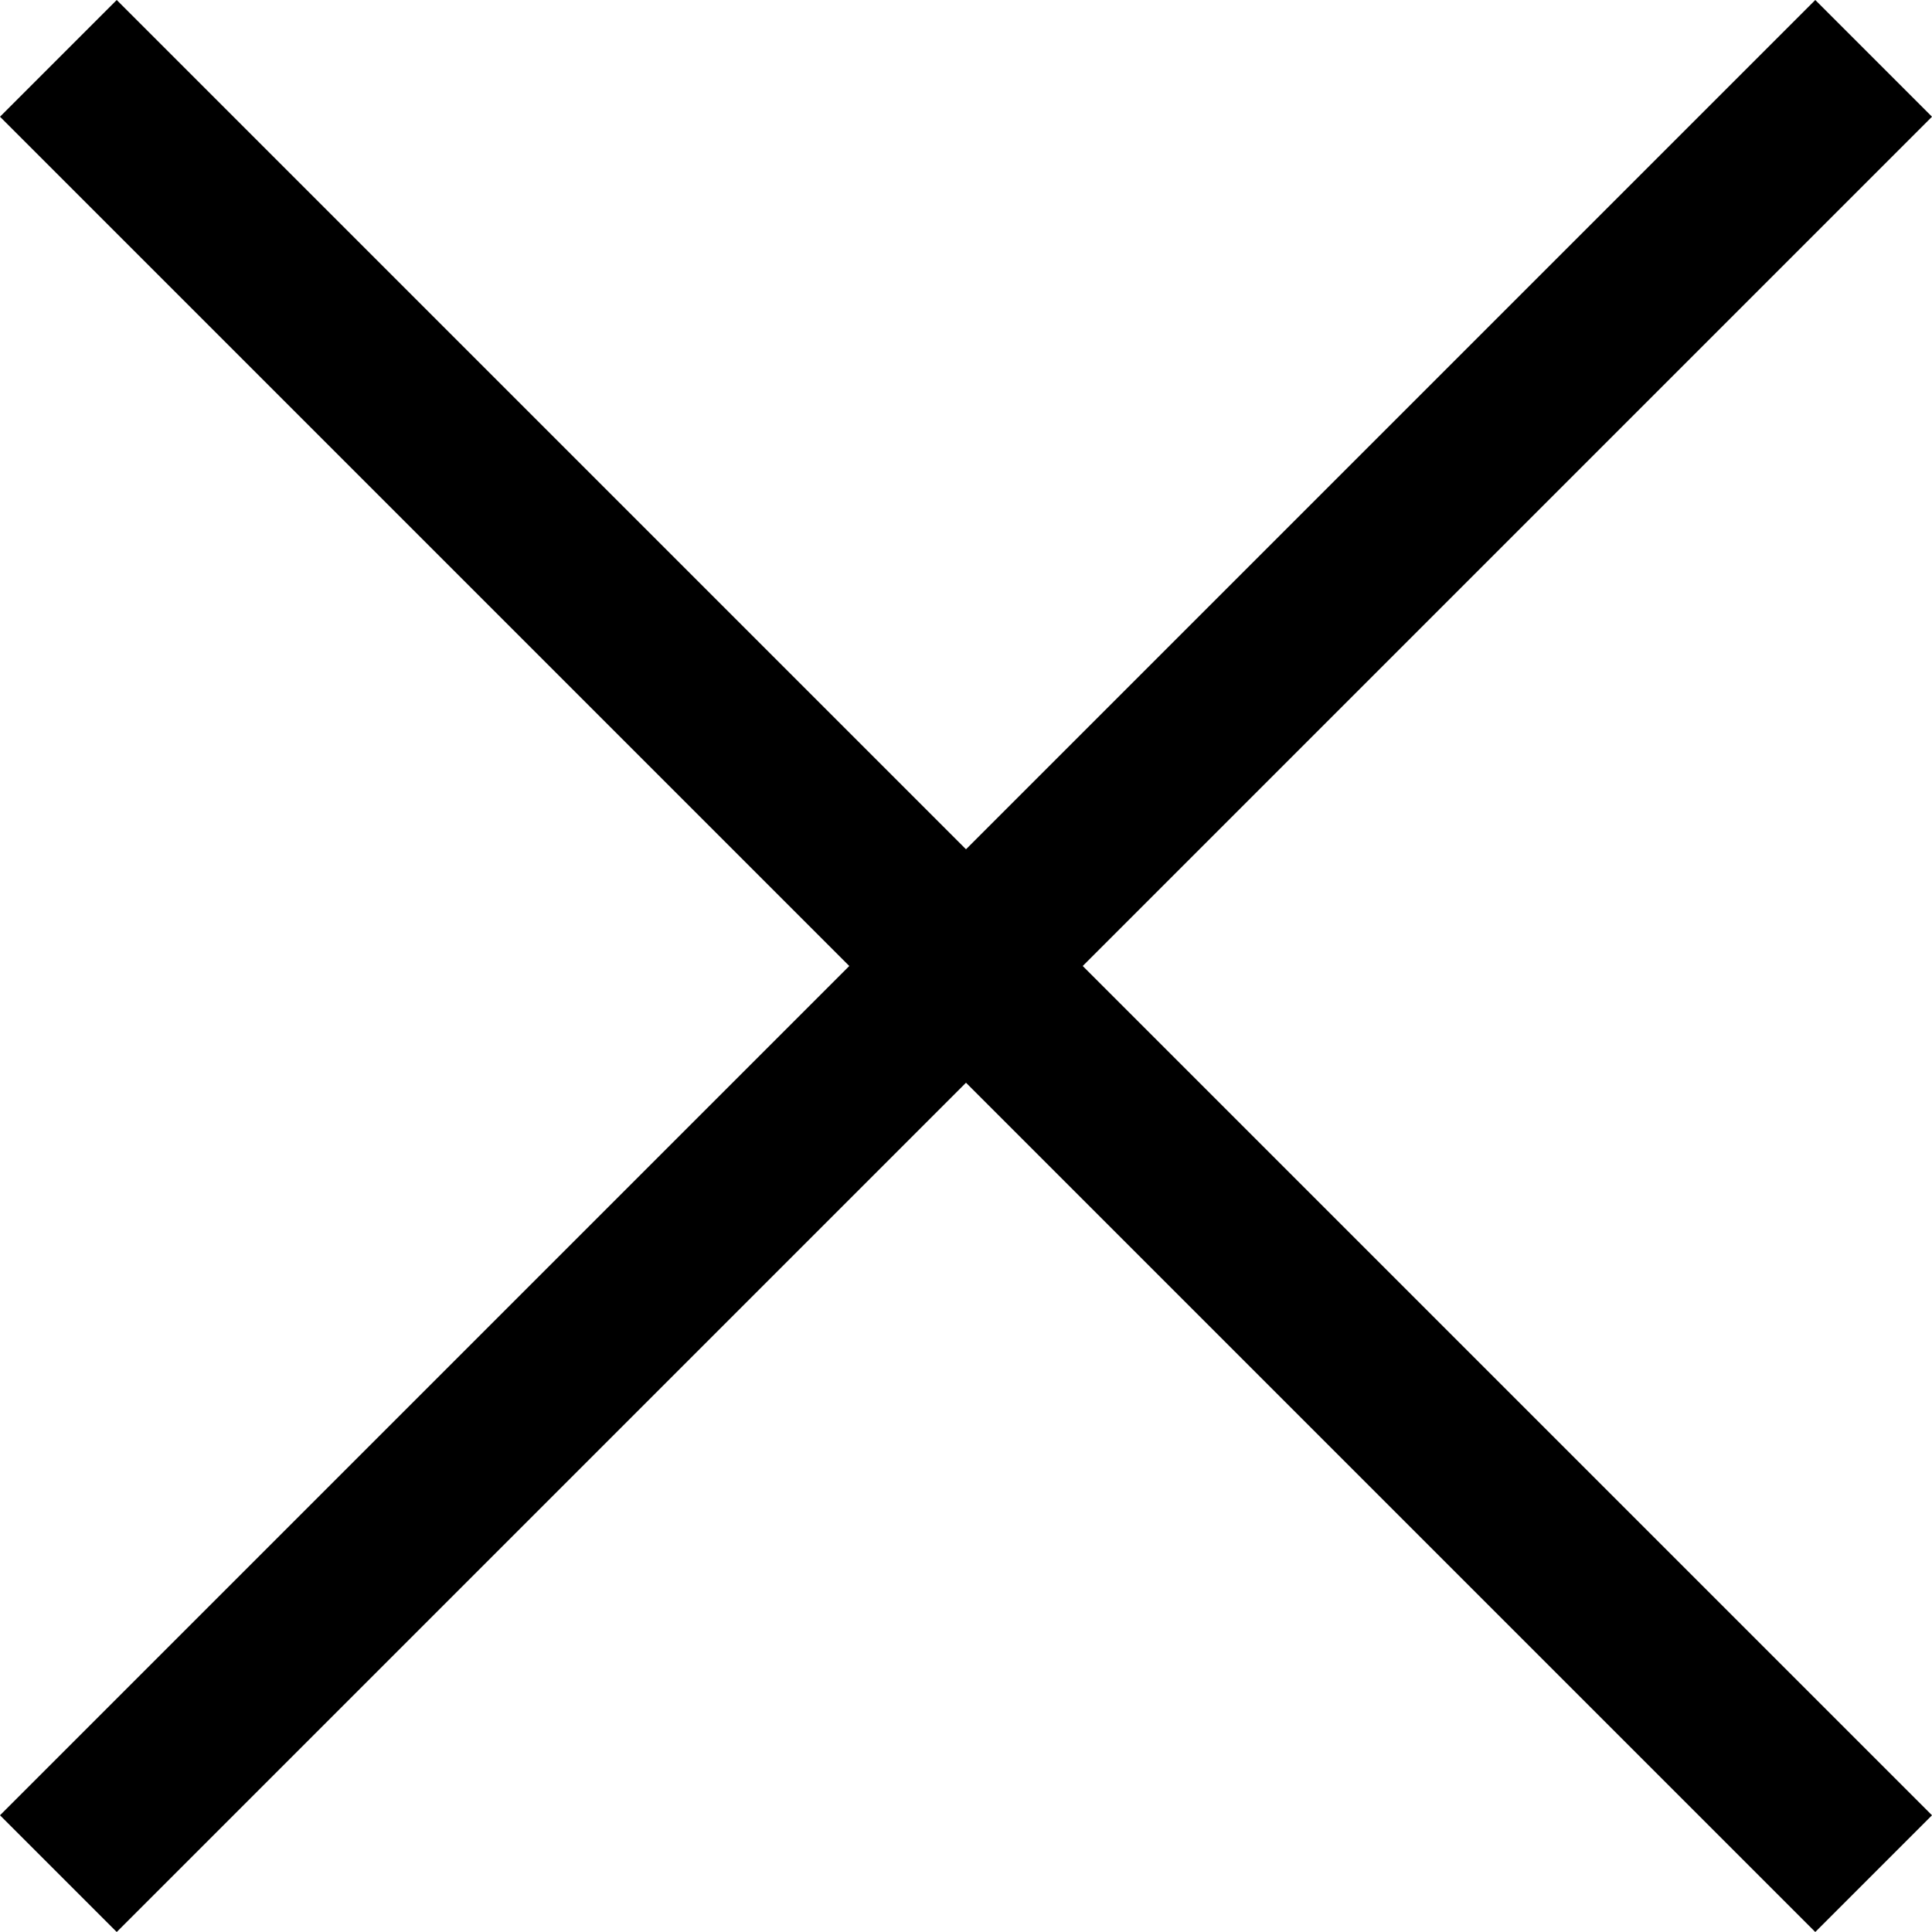 <?xml version="1.0" encoding="utf-8"?>
<!-- Generator: Adobe Illustrator 21.1.0, SVG Export Plug-In . SVG Version: 6.00 Build 0)  -->
<svg version="1.1" id="レイヤー_1" xmlns="http://www.w3.org/2000/svg" xmlns:xlink="http://www.w3.org/1999/xlink" x="0px"
	 y="0px" viewBox="0 0 12 12" style="enable-background:new 0 0 12 12;" xml:space="preserve">
<polygon points="12,0.725 11.275,0 6,5.275 0.725,0 0,0.725 5.275,6 0,11.275 0.725,12 6,6.725 11.275,12 12,11.275 6.725,6 "/>
</svg>

